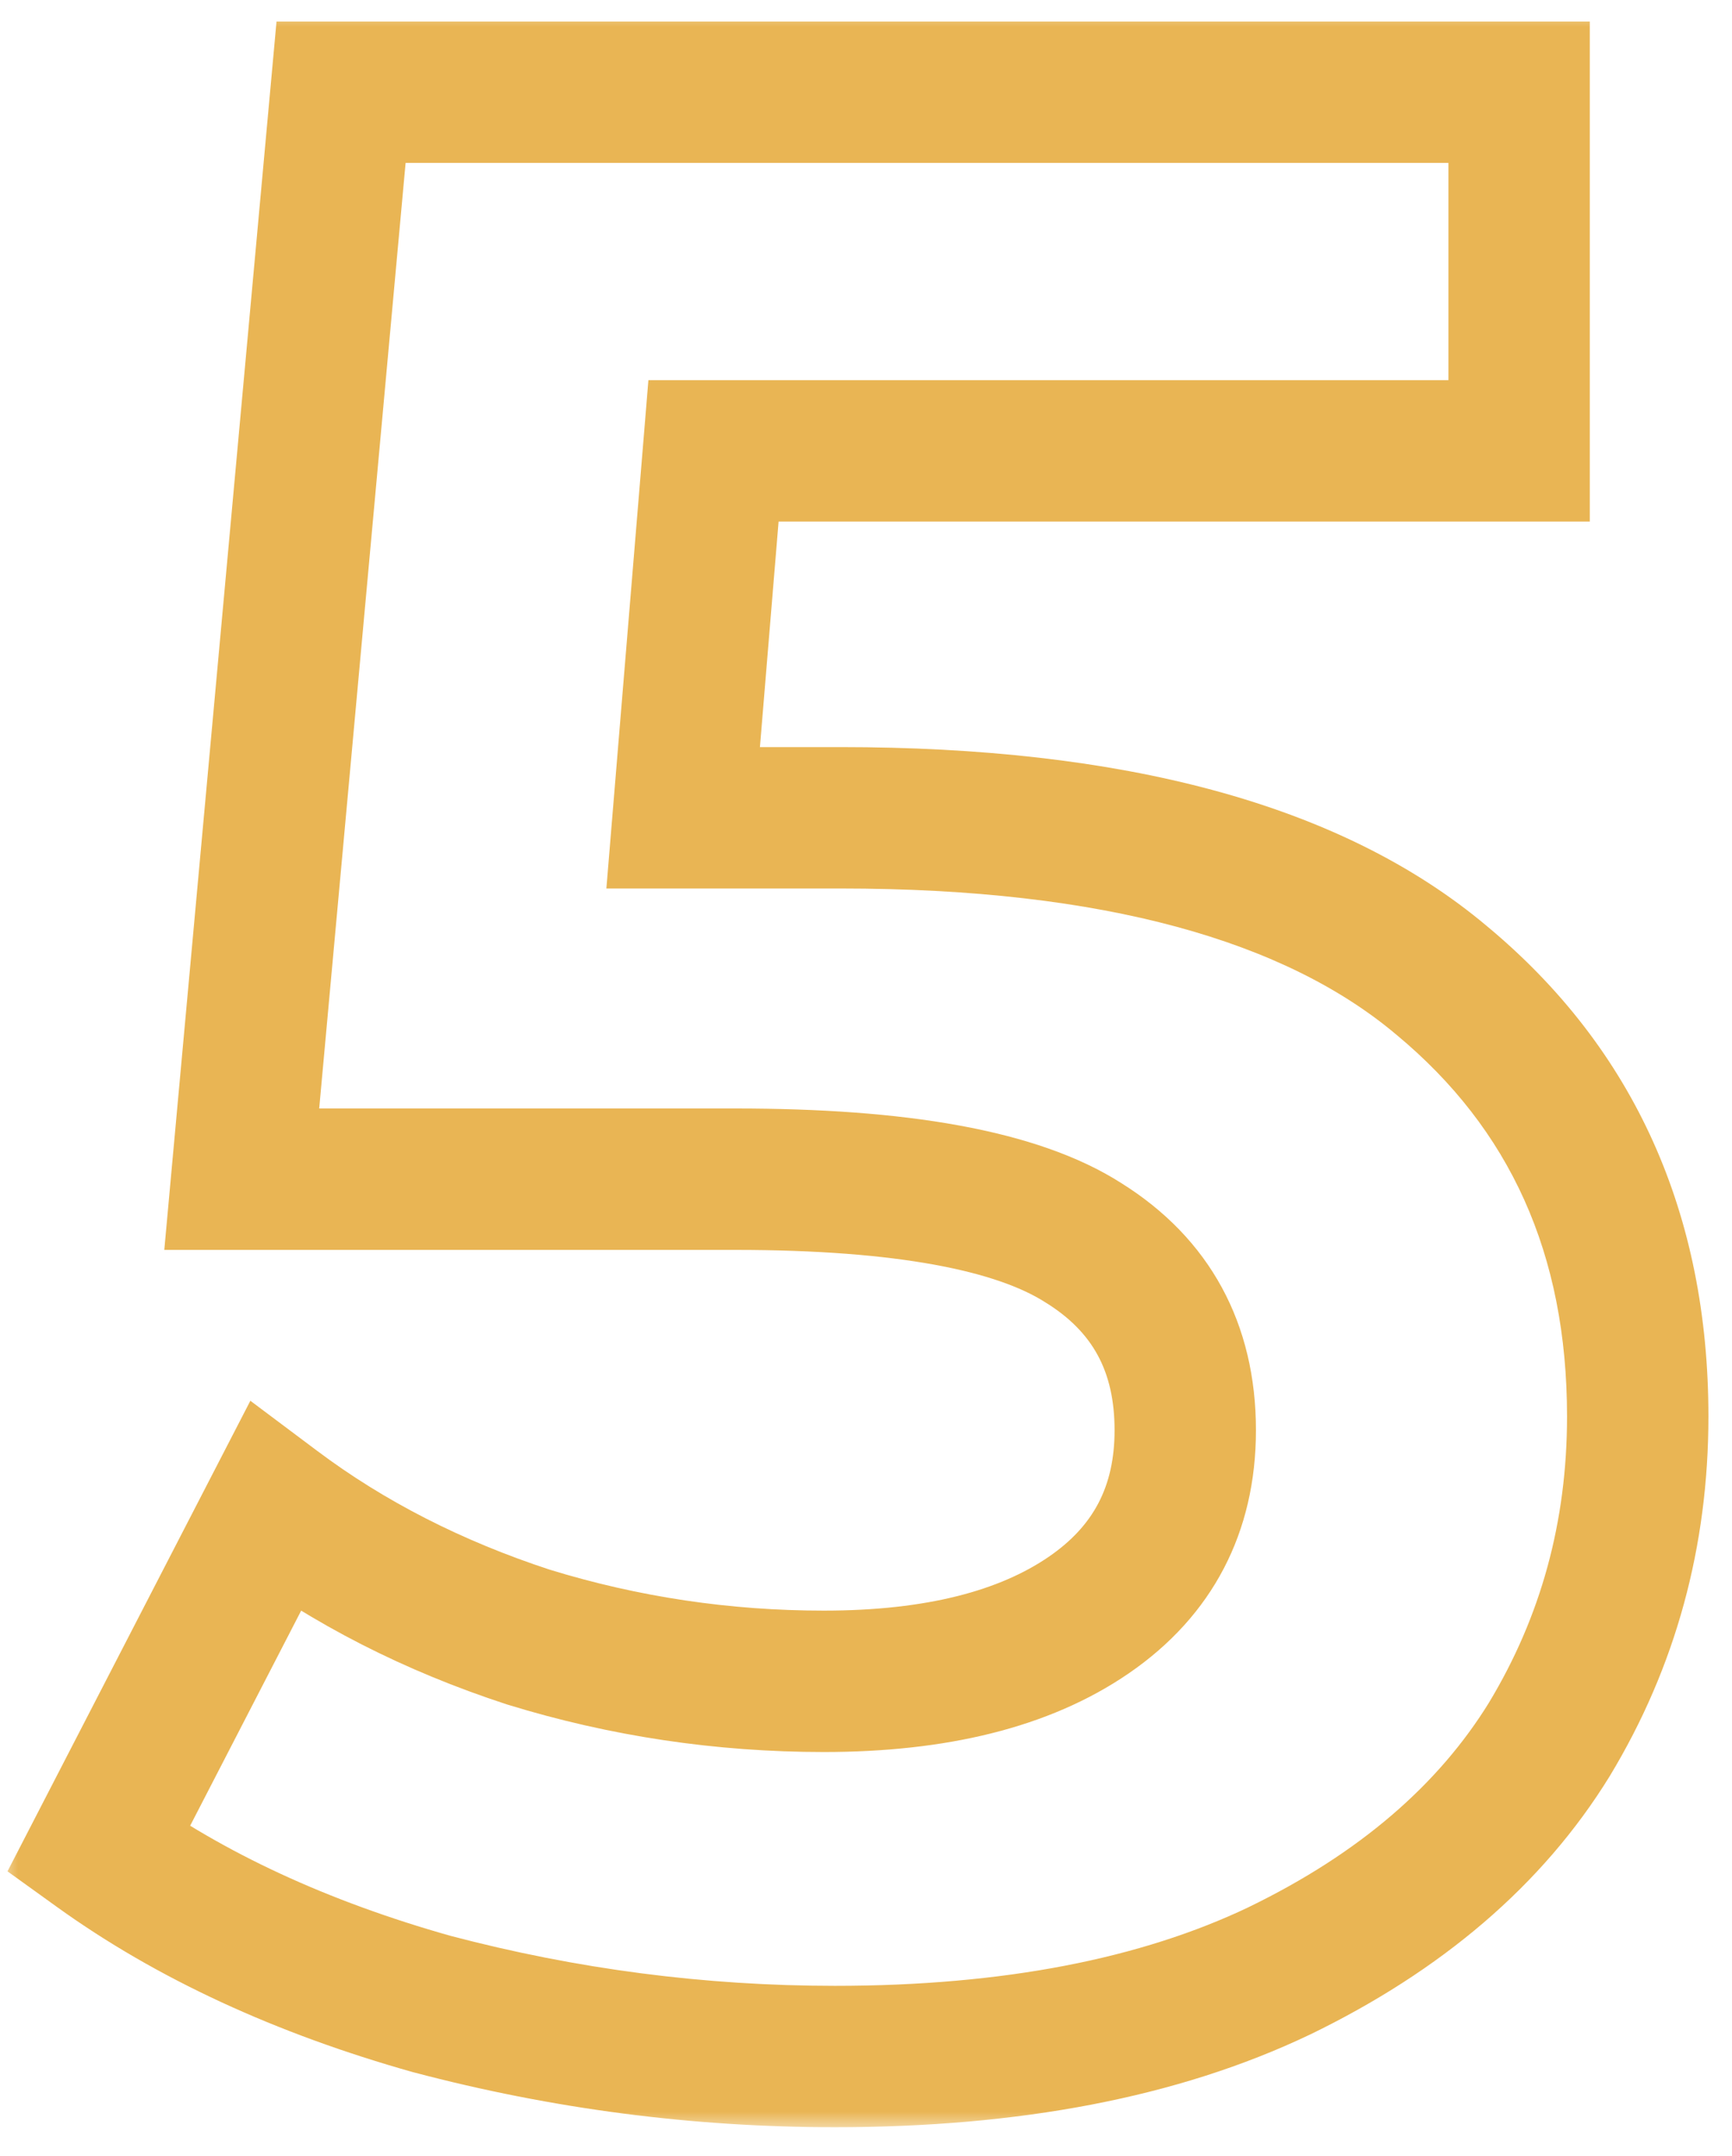 <?xml version="1.0" encoding="UTF-8"?> <svg xmlns="http://www.w3.org/2000/svg" width="49" height="61" viewBox="0 0 49 61" fill="none"><mask id="path-1-outside-1_12_173" maskUnits="userSpaceOnUse" x="0" y="0.244" width="49" height="60" fill="black"><rect fill="white" y="0.244" width="49" height="60"></rect><path d="M23.776 23.136C31.477 23.136 37.149 24.671 40.791 27.741C44.485 30.811 46.333 34.922 46.333 40.073C46.333 43.403 45.5 46.447 43.835 49.205C42.17 51.91 39.62 54.096 36.186 55.761C32.804 57.374 28.615 58.181 23.62 58.181C19.77 58.181 15.971 57.686 12.225 56.697C8.53 55.657 5.382 54.2 2.78 52.327L7.776 42.648C9.857 44.209 12.251 45.432 14.956 46.317C17.662 47.149 20.446 47.566 23.308 47.566C26.482 47.566 28.979 46.941 30.801 45.692C32.622 44.444 33.532 42.7 33.532 40.463C33.532 38.121 32.57 36.352 30.645 35.156C28.771 33.959 25.493 33.361 20.81 33.361H6.839L9.649 2.609H42.977V12.755H20.186L19.327 23.136H23.776Z"></path></mask><path d="M40.791 27.741L39.502 29.27L39.513 29.279L40.791 27.741ZM43.835 49.205L45.538 50.253L45.543 50.246L45.547 50.238L43.835 49.205ZM36.186 55.761L37.047 57.566L37.059 57.561L36.186 55.761ZM12.225 56.697L11.682 58.623L11.698 58.627L11.714 58.631L12.225 56.697ZM2.78 52.327L1.003 51.409L0.212 52.942L1.612 53.95L2.78 52.327ZM7.776 42.648L8.976 41.048L7.083 39.629L5.998 41.731L7.776 42.648ZM14.956 46.317L14.335 48.218L14.351 48.223L14.368 48.228L14.956 46.317ZM30.801 45.692L31.932 47.342L31.932 47.342L30.801 45.692ZM30.645 35.156L29.568 36.841L29.578 36.848L29.589 36.854L30.645 35.156ZM6.839 33.361L4.847 33.178L4.648 35.361H6.839V33.361ZM9.649 2.609V0.609H7.823L7.657 2.427L9.649 2.609ZM42.977 2.609H44.977V0.609H42.977V2.609ZM42.977 12.755V14.755H44.977V12.755H42.977ZM20.186 12.755V10.755H18.344L18.193 12.59L20.186 12.755ZM19.327 23.136L17.334 22.971L17.155 25.136H19.327V23.136ZM23.776 23.136V25.136C31.277 25.136 36.385 26.643 39.502 29.27L40.791 27.741L42.08 26.212C37.913 22.699 31.677 21.136 23.776 21.136V23.136ZM40.791 27.741L39.513 29.279C42.714 31.939 44.333 35.467 44.333 40.073H46.333H48.333C48.333 34.376 46.257 29.683 42.069 26.203L40.791 27.741ZM46.333 40.073H44.333C44.333 43.051 43.593 45.736 42.123 48.171L43.835 49.205L45.547 50.238C47.407 47.158 48.333 43.754 48.333 40.073H46.333ZM43.835 49.205L42.132 48.157C40.703 50.478 38.475 52.429 35.313 53.961L36.186 55.761L37.059 57.561C40.766 55.763 43.636 53.343 45.538 50.253L43.835 49.205ZM36.186 55.761L35.325 53.956C32.286 55.405 28.412 56.181 23.62 56.181V58.181V60.181C28.819 60.181 33.322 59.343 37.047 57.566L36.186 55.761ZM23.62 58.181V56.181C19.943 56.181 16.316 55.709 12.735 54.764L12.225 56.697L11.714 58.631C15.626 59.664 19.596 60.181 23.62 60.181V58.181ZM12.225 56.697L12.767 54.773C9.254 53.783 6.328 52.416 3.949 50.704L2.78 52.327L1.612 53.95C4.436 55.983 7.806 57.531 11.682 58.623L12.225 56.697ZM2.78 52.327L4.558 53.244L9.553 43.566L7.776 42.648L5.998 41.731L1.003 51.409L2.78 52.327ZM7.776 42.648L6.576 44.248C8.848 45.953 11.441 47.272 14.335 48.218L14.956 46.317L15.578 44.416C13.061 43.593 10.866 42.466 8.976 41.048L7.776 42.648ZM14.956 46.317L14.368 48.228C17.267 49.12 20.249 49.566 23.308 49.566V47.566V45.566C20.643 45.566 18.058 45.178 15.544 44.405L14.956 46.317ZM23.308 47.566V49.566C26.717 49.566 29.661 48.899 31.932 47.342L30.801 45.692L29.67 44.043C28.298 44.984 26.247 45.566 23.308 45.566V47.566ZM30.801 45.692L31.932 47.342C34.305 45.714 35.532 43.349 35.532 40.463H33.532H31.532C31.532 42.051 30.938 43.173 29.67 44.043L30.801 45.692ZM33.532 40.463H35.532C35.532 37.458 34.236 35.033 31.7 33.457L30.645 35.156L29.589 36.854C30.904 37.672 31.532 38.785 31.532 40.463H33.532ZM30.645 35.156L31.721 33.47C29.327 31.941 25.536 31.36 20.81 31.36V33.361V35.361C25.45 35.361 28.215 35.977 29.568 36.841L30.645 35.156ZM20.81 33.361V31.36H6.839V33.361V35.361H20.81V33.361ZM6.839 33.361L8.831 33.542L11.641 2.791L9.649 2.609L7.657 2.427L4.847 33.178L6.839 33.361ZM9.649 2.609V4.609H42.977V2.609V0.609H9.649V2.609ZM42.977 2.609H40.977V12.755H42.977H44.977V2.609H42.977ZM42.977 12.755V10.755H20.186V12.755V14.755H42.977V12.755ZM20.186 12.755L18.193 12.59L17.334 22.971L19.327 23.136L21.32 23.301L22.179 12.92L20.186 12.755ZM19.327 23.136V25.136H23.776V23.136V21.136H19.327V23.136Z" fill="#E9B554" mask="url(#path-1-outside-1_12_173)"></path></svg> 